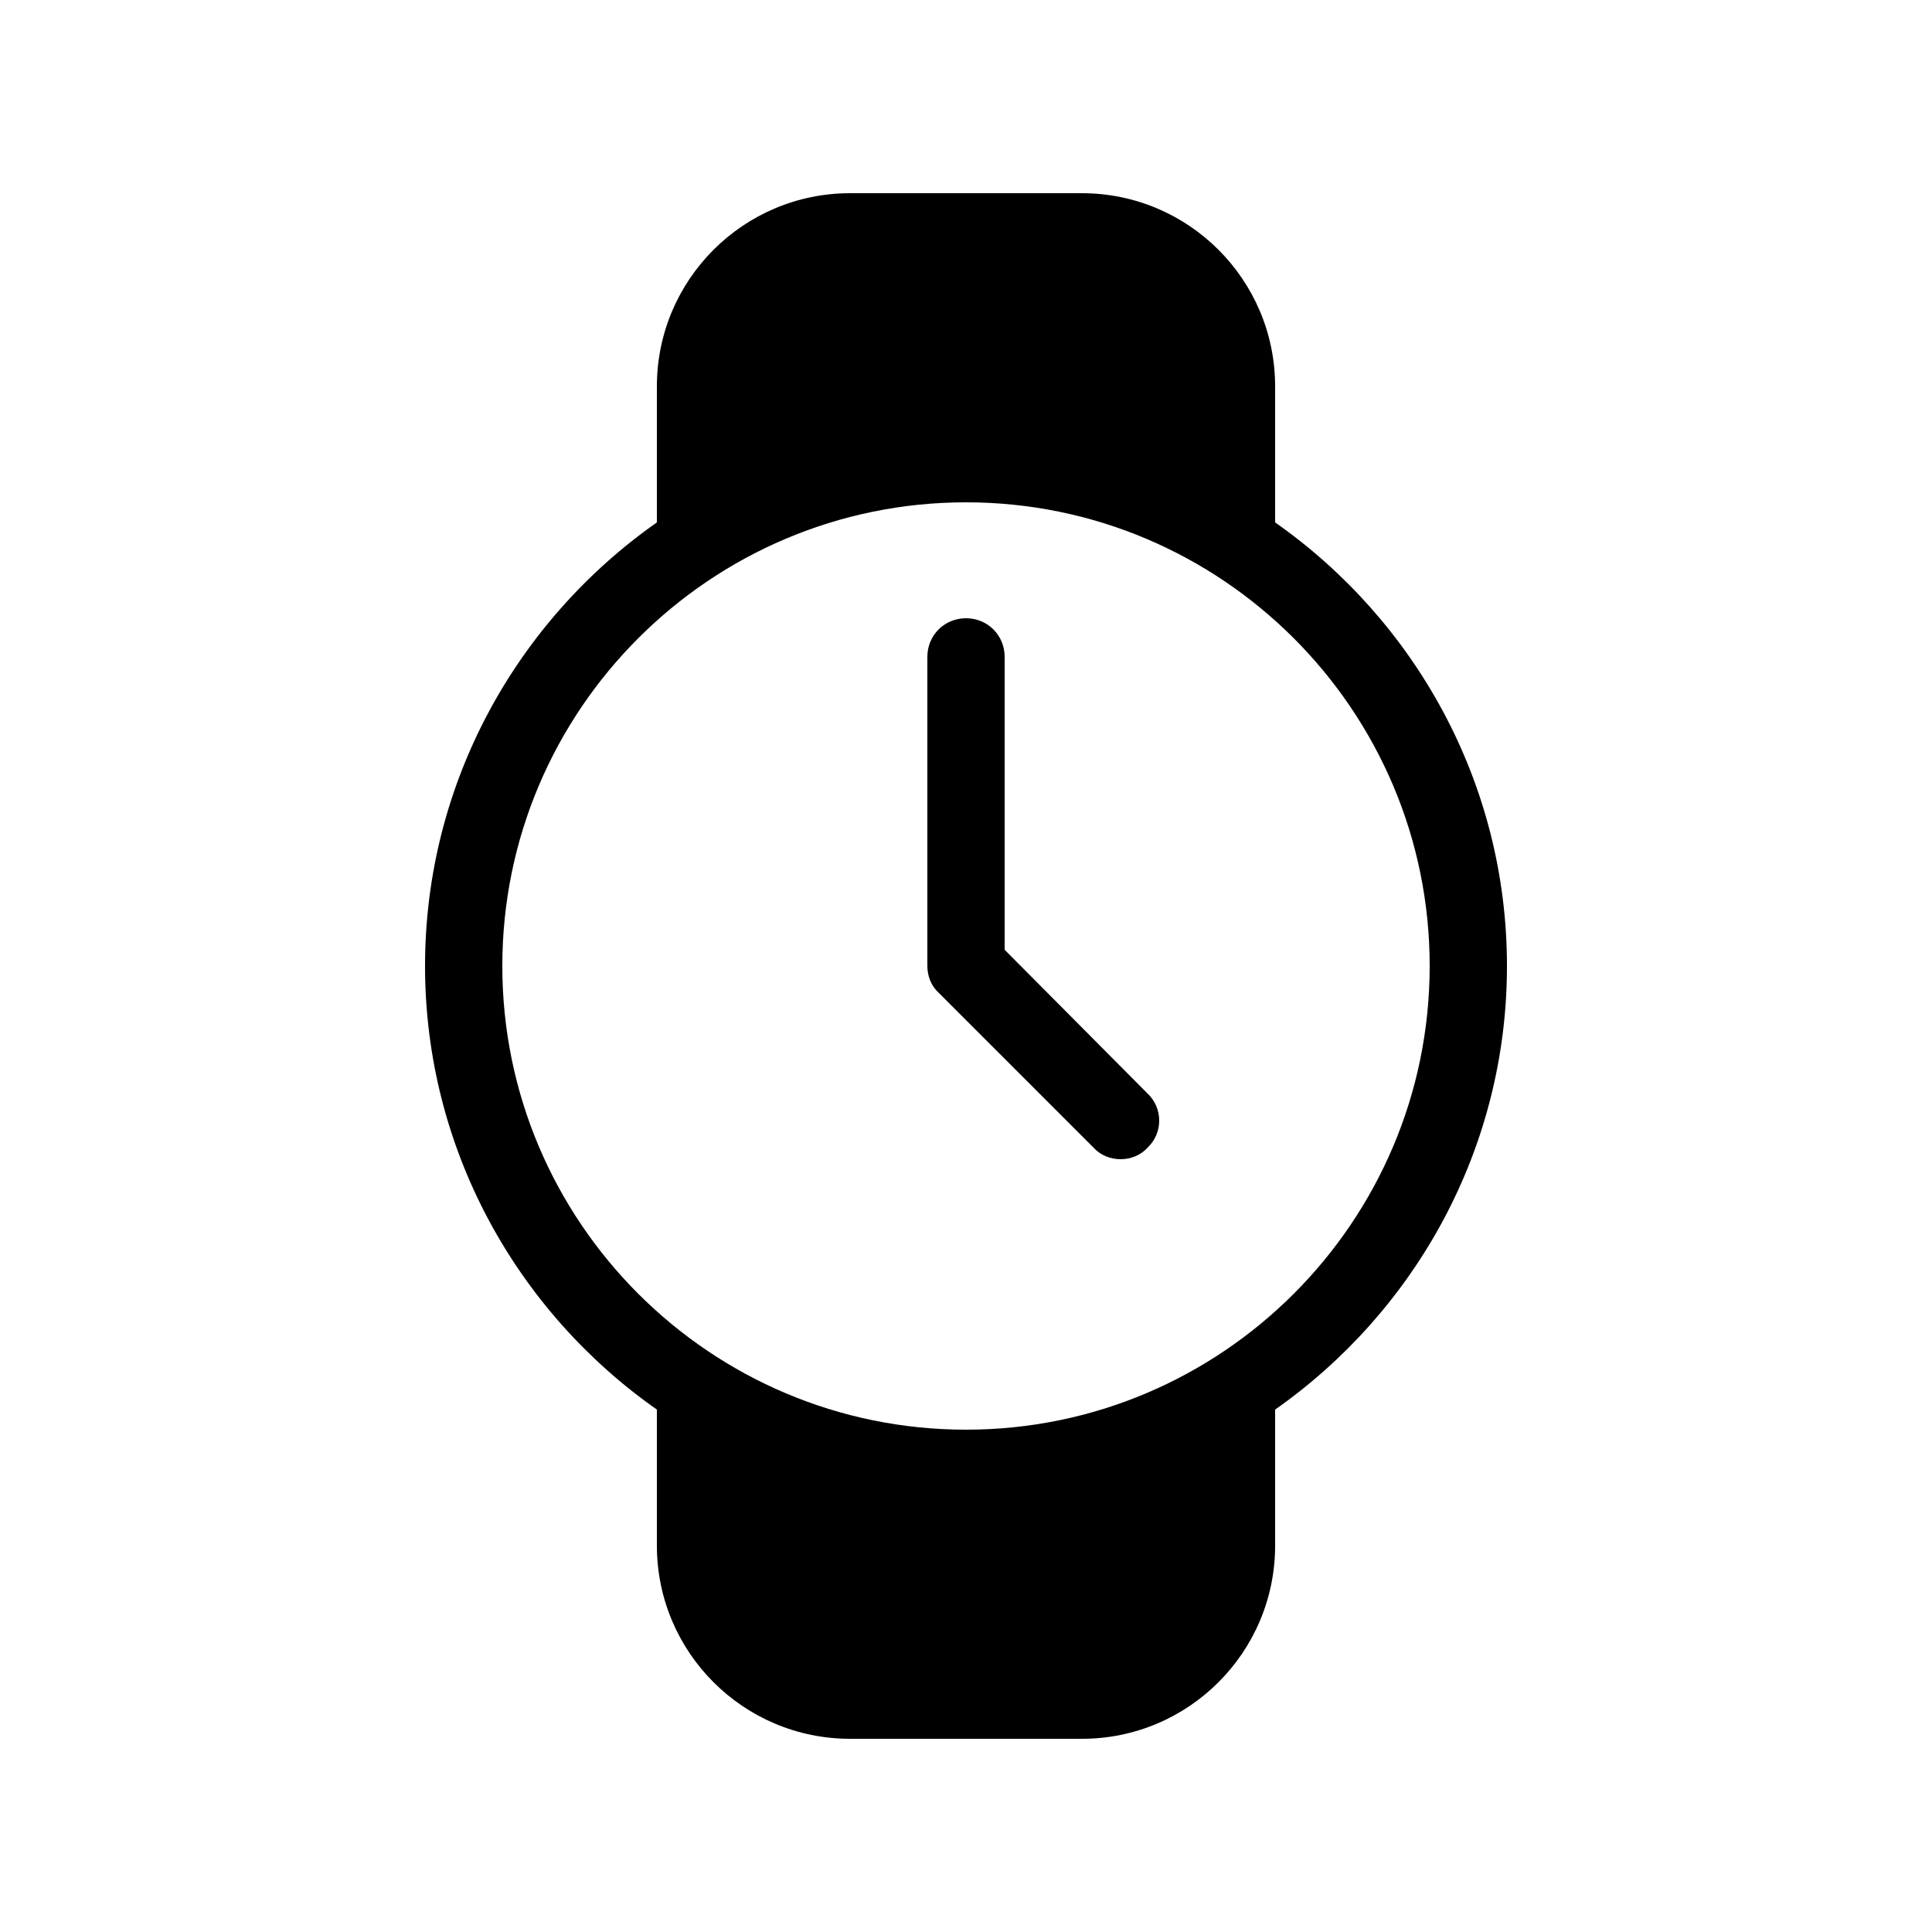 <?xml version="1.0" encoding="UTF-8"?><svg width="512" height="512" version="1.1" viewBox="0 0 512 512" xmlns="http://www.w3.org/2000/svg" xmlns:xlink="http://www.w3.org/1999/xlink"><!--Generated by IJSVG (https://github.com/iconjar/IJSVG)--><g transform="scale(20.48)"><path fill="#000" d="M13,12.29v-3.79c0,-0.28 -0.22,-0.5 -0.5,-0.5c-0.28,0 -0.5,0.22 -0.5,0.5v4c0,0.13 0.05,0.26 0.15,0.35l2,2c0.09,0.1 0.22,0.15 0.35,0.15c0.13,0 0.26,-0.05 0.35,-0.15c0.2,-0.189 0.2,-0.51 0,-0.699l-1.85,-1.861Z"></path><path fill="#000" d="M16.5,6.76v-1.76c0,-1.38 -1.12,-2.5 -2.5,-2.5h-3c-1.38,0 -2.5,1.12 -2.5,2.5v1.76c-1.81,1.271 -3,3.37 -3,5.74c0,2.37 1.19,4.47 3,5.74v1.76c0,1.38 1.12,2.5 2.5,2.5h3c1.38,0 2.5,-1.12 2.5,-2.5v-1.76c1.81,-1.271 3,-3.37 3,-5.74c0,-2.37 -1.19,-4.47 -3,-5.74Zm-4,11.74c-3.31,0 -6,-2.69 -6,-6c0,-3.31 2.69,-6 6,-6c3.31,0 6,2.69 6,6c0,3.31 -2.69,6 -6,6Z"></path></g></svg>